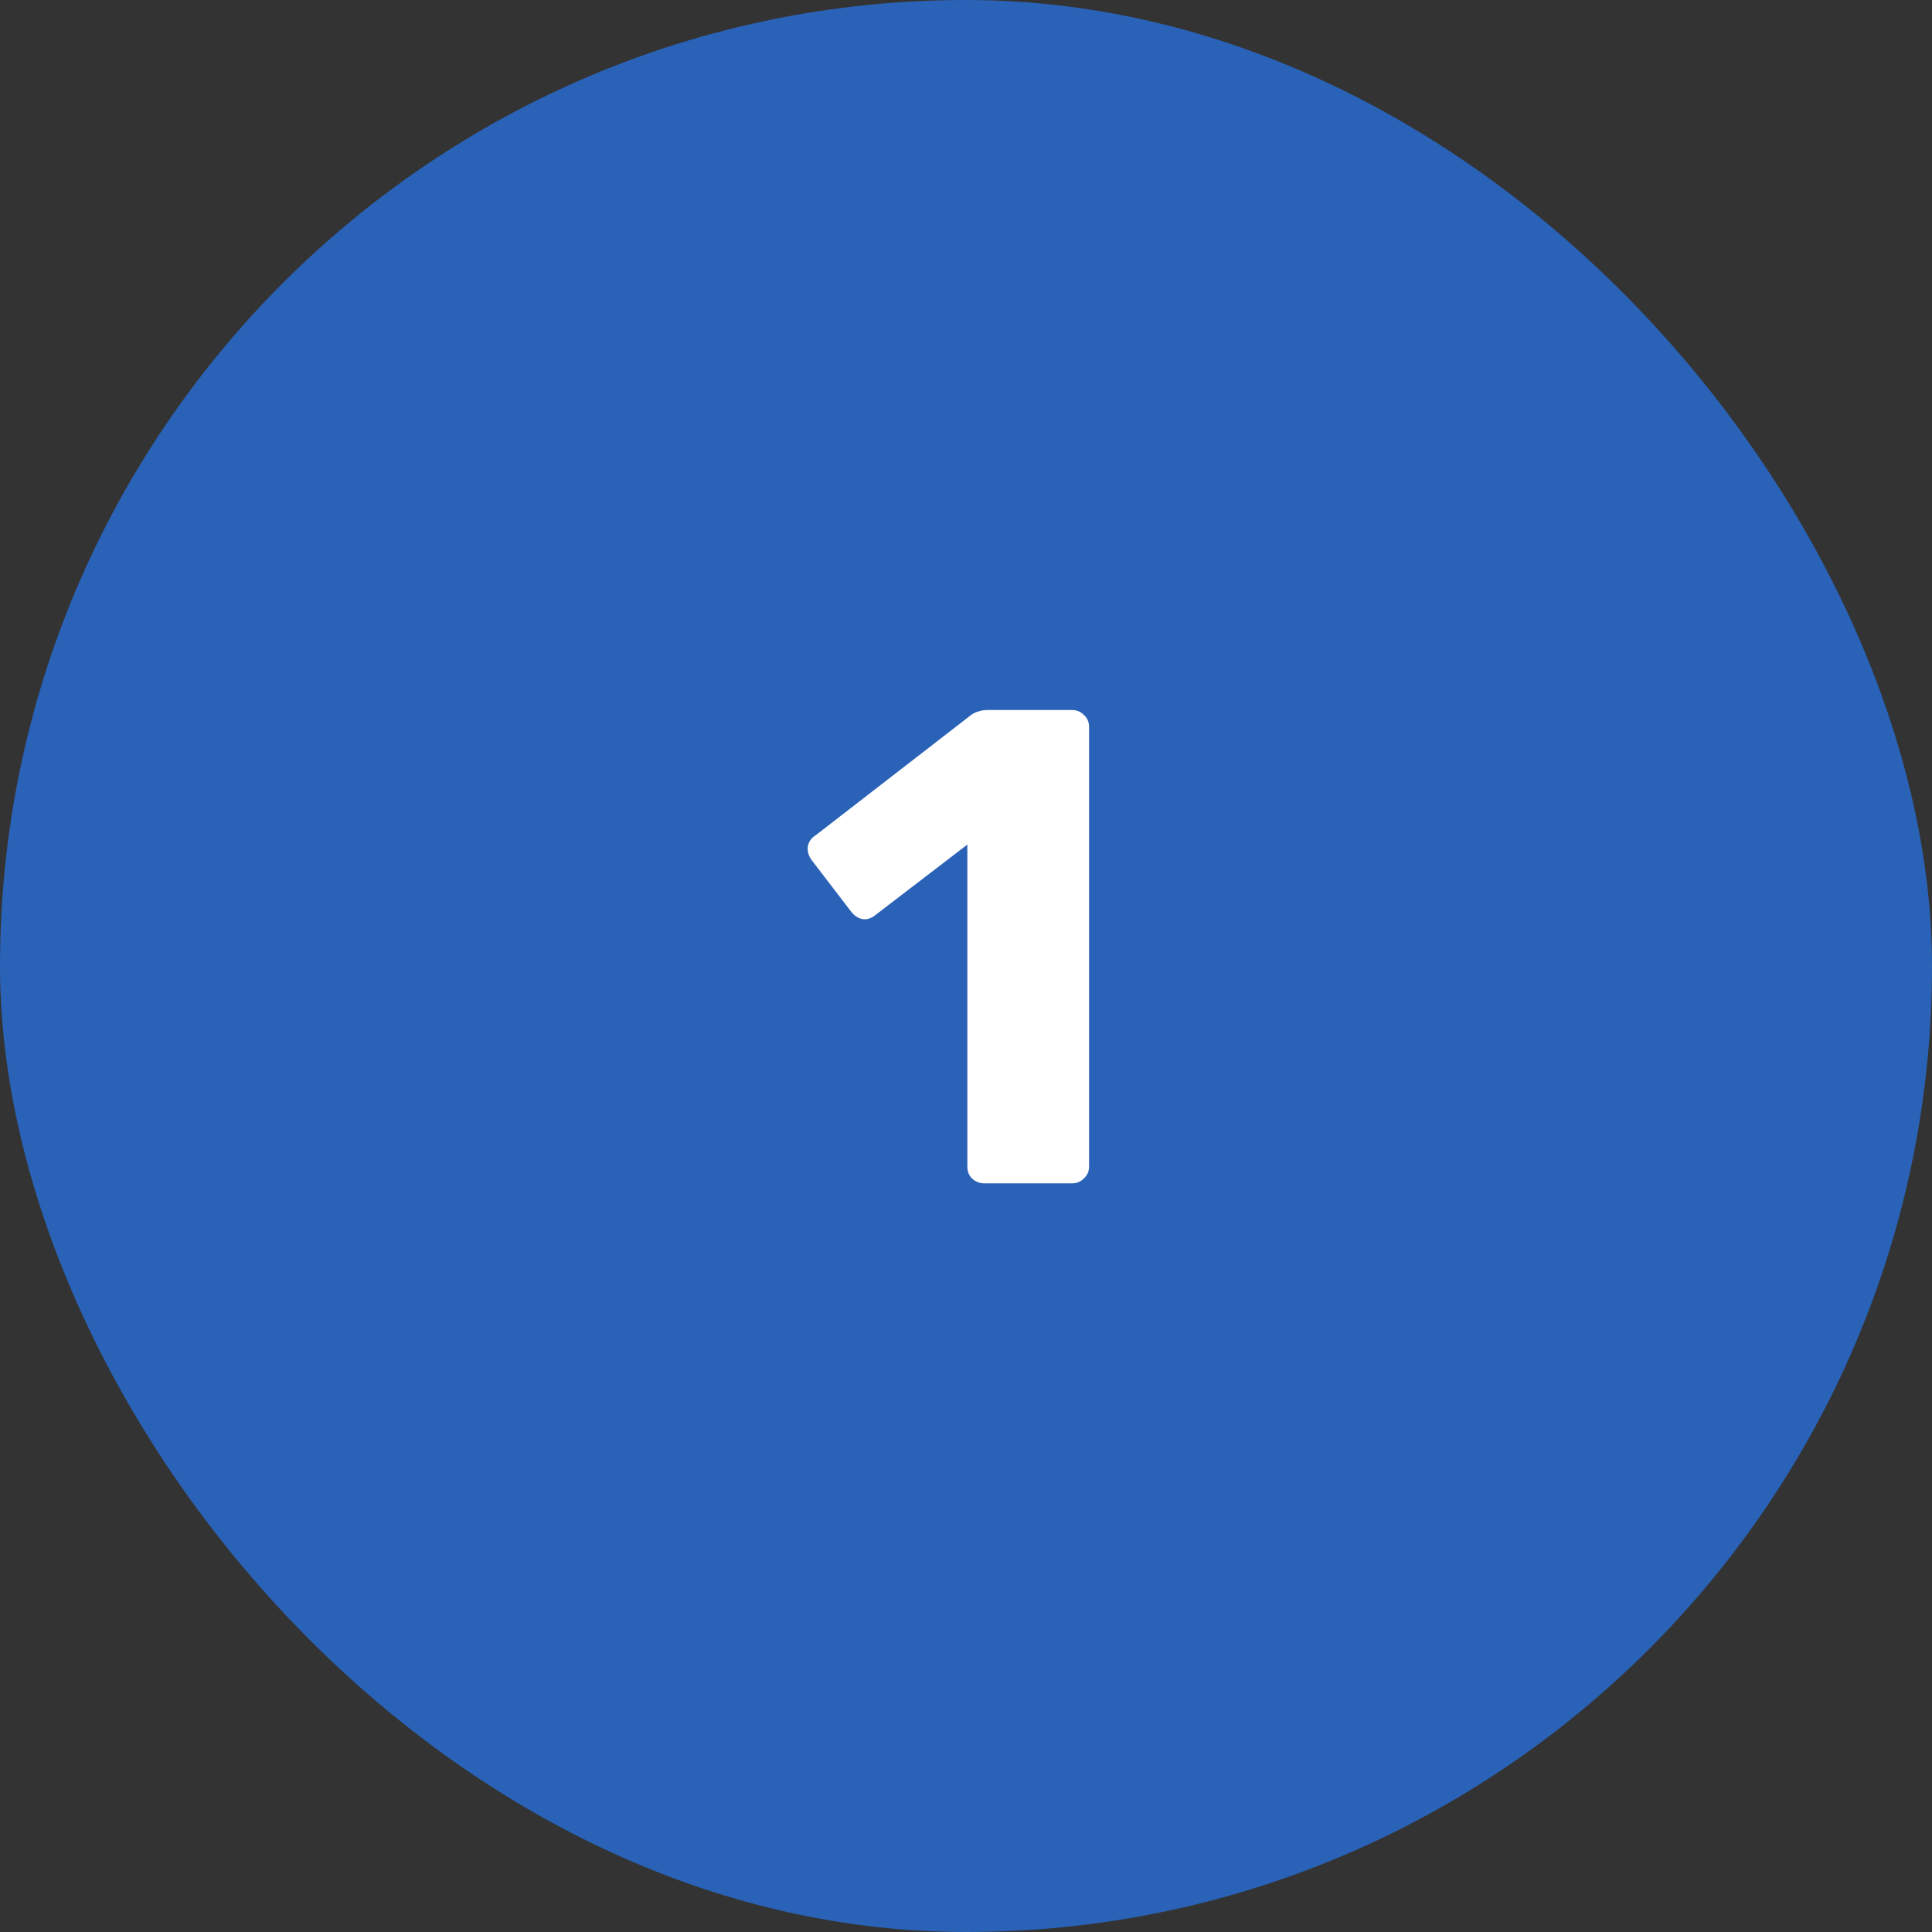 <svg width="40" height="40" viewBox="0 0 40 40" fill="none" xmlns="http://www.w3.org/2000/svg">
<rect x="0" y="0" width="40" height="40" fill="#333333" stroke="none"/>
<rect x="0.5" y="0.5" width="39" height="39" rx="19.5" fill="#2962B7"/>
<rect x="0.5" y="0.5" width="39" height="39" rx="19.5" stroke="#2962B7"/>
<path d="M20.378 24.5C20.285 24.5 20.201 24.467 20.126 24.402C20.061 24.337 20.028 24.253 20.028 24.15V17.486L18.11 18.956C18.026 19.021 17.937 19.045 17.844 19.026C17.76 19.007 17.685 18.956 17.62 18.872L16.794 17.794C16.738 17.71 16.715 17.621 16.724 17.528C16.743 17.425 16.799 17.346 16.892 17.29L20.112 14.798C20.168 14.761 20.219 14.737 20.266 14.728C20.322 14.709 20.383 14.7 20.448 14.7H22.198C22.291 14.7 22.371 14.733 22.436 14.798C22.511 14.863 22.548 14.947 22.548 15.05V24.15C22.548 24.253 22.511 24.337 22.436 24.402C22.371 24.467 22.291 24.5 22.198 24.5H20.378Z" fill="white"/>
</svg>
